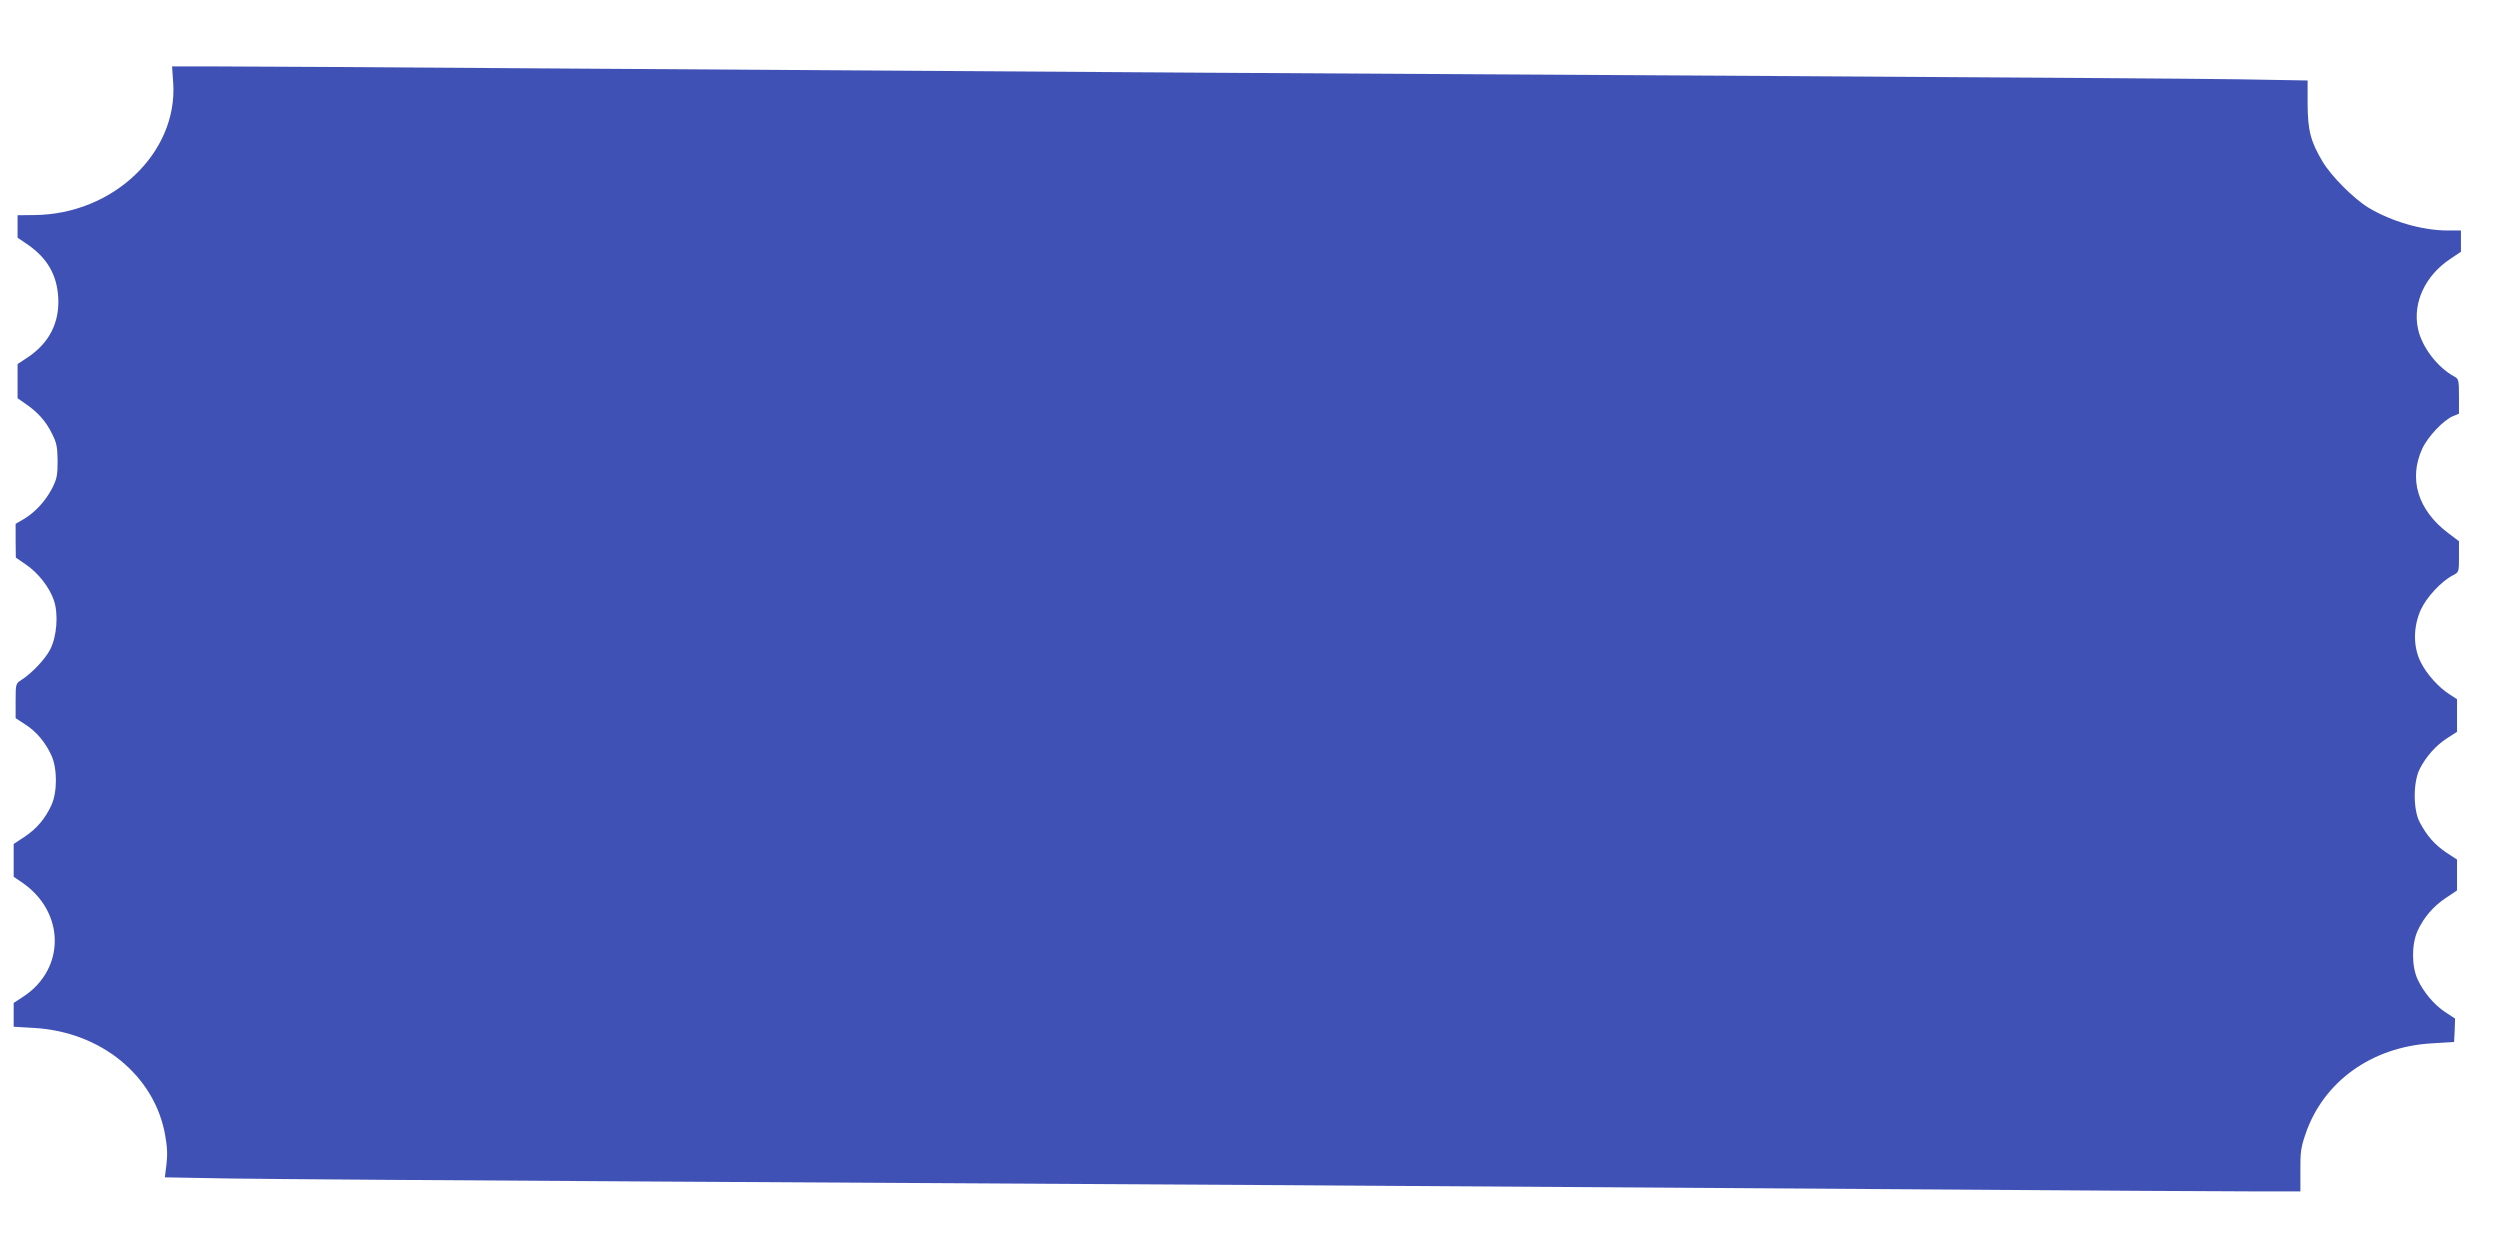 <?xml version="1.0" standalone="no"?>
<!DOCTYPE svg PUBLIC "-//W3C//DTD SVG 20010904//EN"
 "http://www.w3.org/TR/2001/REC-SVG-20010904/DTD/svg10.dtd">
<svg version="1.0" xmlns="http://www.w3.org/2000/svg"
 width="1280pt" height="640pt" viewBox="0 0 1280 640"
 preserveAspectRatio="xMidYMid meet">
<g transform="translate(0,640) scale(0.1,-0.1)"
fill="#3f51b5" stroke="none">
<path d="M887 5973 c22 -356 -308 -670 -709 -674 l-88 -1 0 -57 0 -58 53 -36
c99 -69 148 -154 155 -268 8 -129 -45 -234 -155 -308 l-53 -35 0 -88 0 -87 43
-30 c61 -42 102 -88 133 -151 24 -47 28 -67 29 -140 0 -74 -4 -92 -28 -140
-34 -65 -86 -122 -144 -157 l-43 -25 0 -86 1 -87 51 -35 c63 -42 122 -118 144
-184 24 -71 15 -185 -19 -251 -25 -50 -98 -126 -150 -158 -26 -17 -27 -20 -27
-106 l0 -88 49 -32 c58 -37 102 -90 134 -158 31 -68 31 -188 0 -256 -32 -69
-75 -120 -138 -162 l-55 -36 0 -84 0 -84 44 -30 c220 -151 222 -442 5 -584
l-49 -32 0 -61 0 -61 103 -6 c344 -19 620 -245 673 -551 11 -61 12 -103 6
-150 l-8 -64 340 -6 c188 -3 1205 -10 2261 -16 2056 -11 4161 -24 6460 -40
787 -6 1530 -10 1651 -10 l222 0 0 107 c-1 91 3 120 26 186 91 269 339 447
646 465 l115 7 3 60 2 60 -49 32 c-58 38 -112 102 -143 169 -31 68 -31 179 0
248 31 68 81 127 147 170 l55 37 0 79 0 79 -55 36 c-59 40 -99 85 -136 155
-34 64 -34 203 -1 271 32 64 83 122 142 160 l50 32 0 84 0 83 -37 24 c-57 36
-119 105 -149 166 -39 78 -39 179 0 267 30 66 105 146 164 177 32 16 32 17 32
96 l0 79 -57 43 c-154 117 -202 276 -131 431 29 62 109 147 159 167 l29 12 0
89 c0 81 -2 89 -22 100 -87 46 -169 153 -188 246 -28 133 37 272 165 357 l55
37 0 55 0 54 -69 0 c-129 0 -287 46 -405 117 -75 46 -190 161 -234 235 -62
104 -76 160 -77 294 l0 122 -350 6 c-192 3 -1203 10 -2245 16 -1980 11 -4001
23 -6465 40 -803 6 -1553 10 -1667 10 l-207 0 6 -87z"/>
</g>
</svg>
